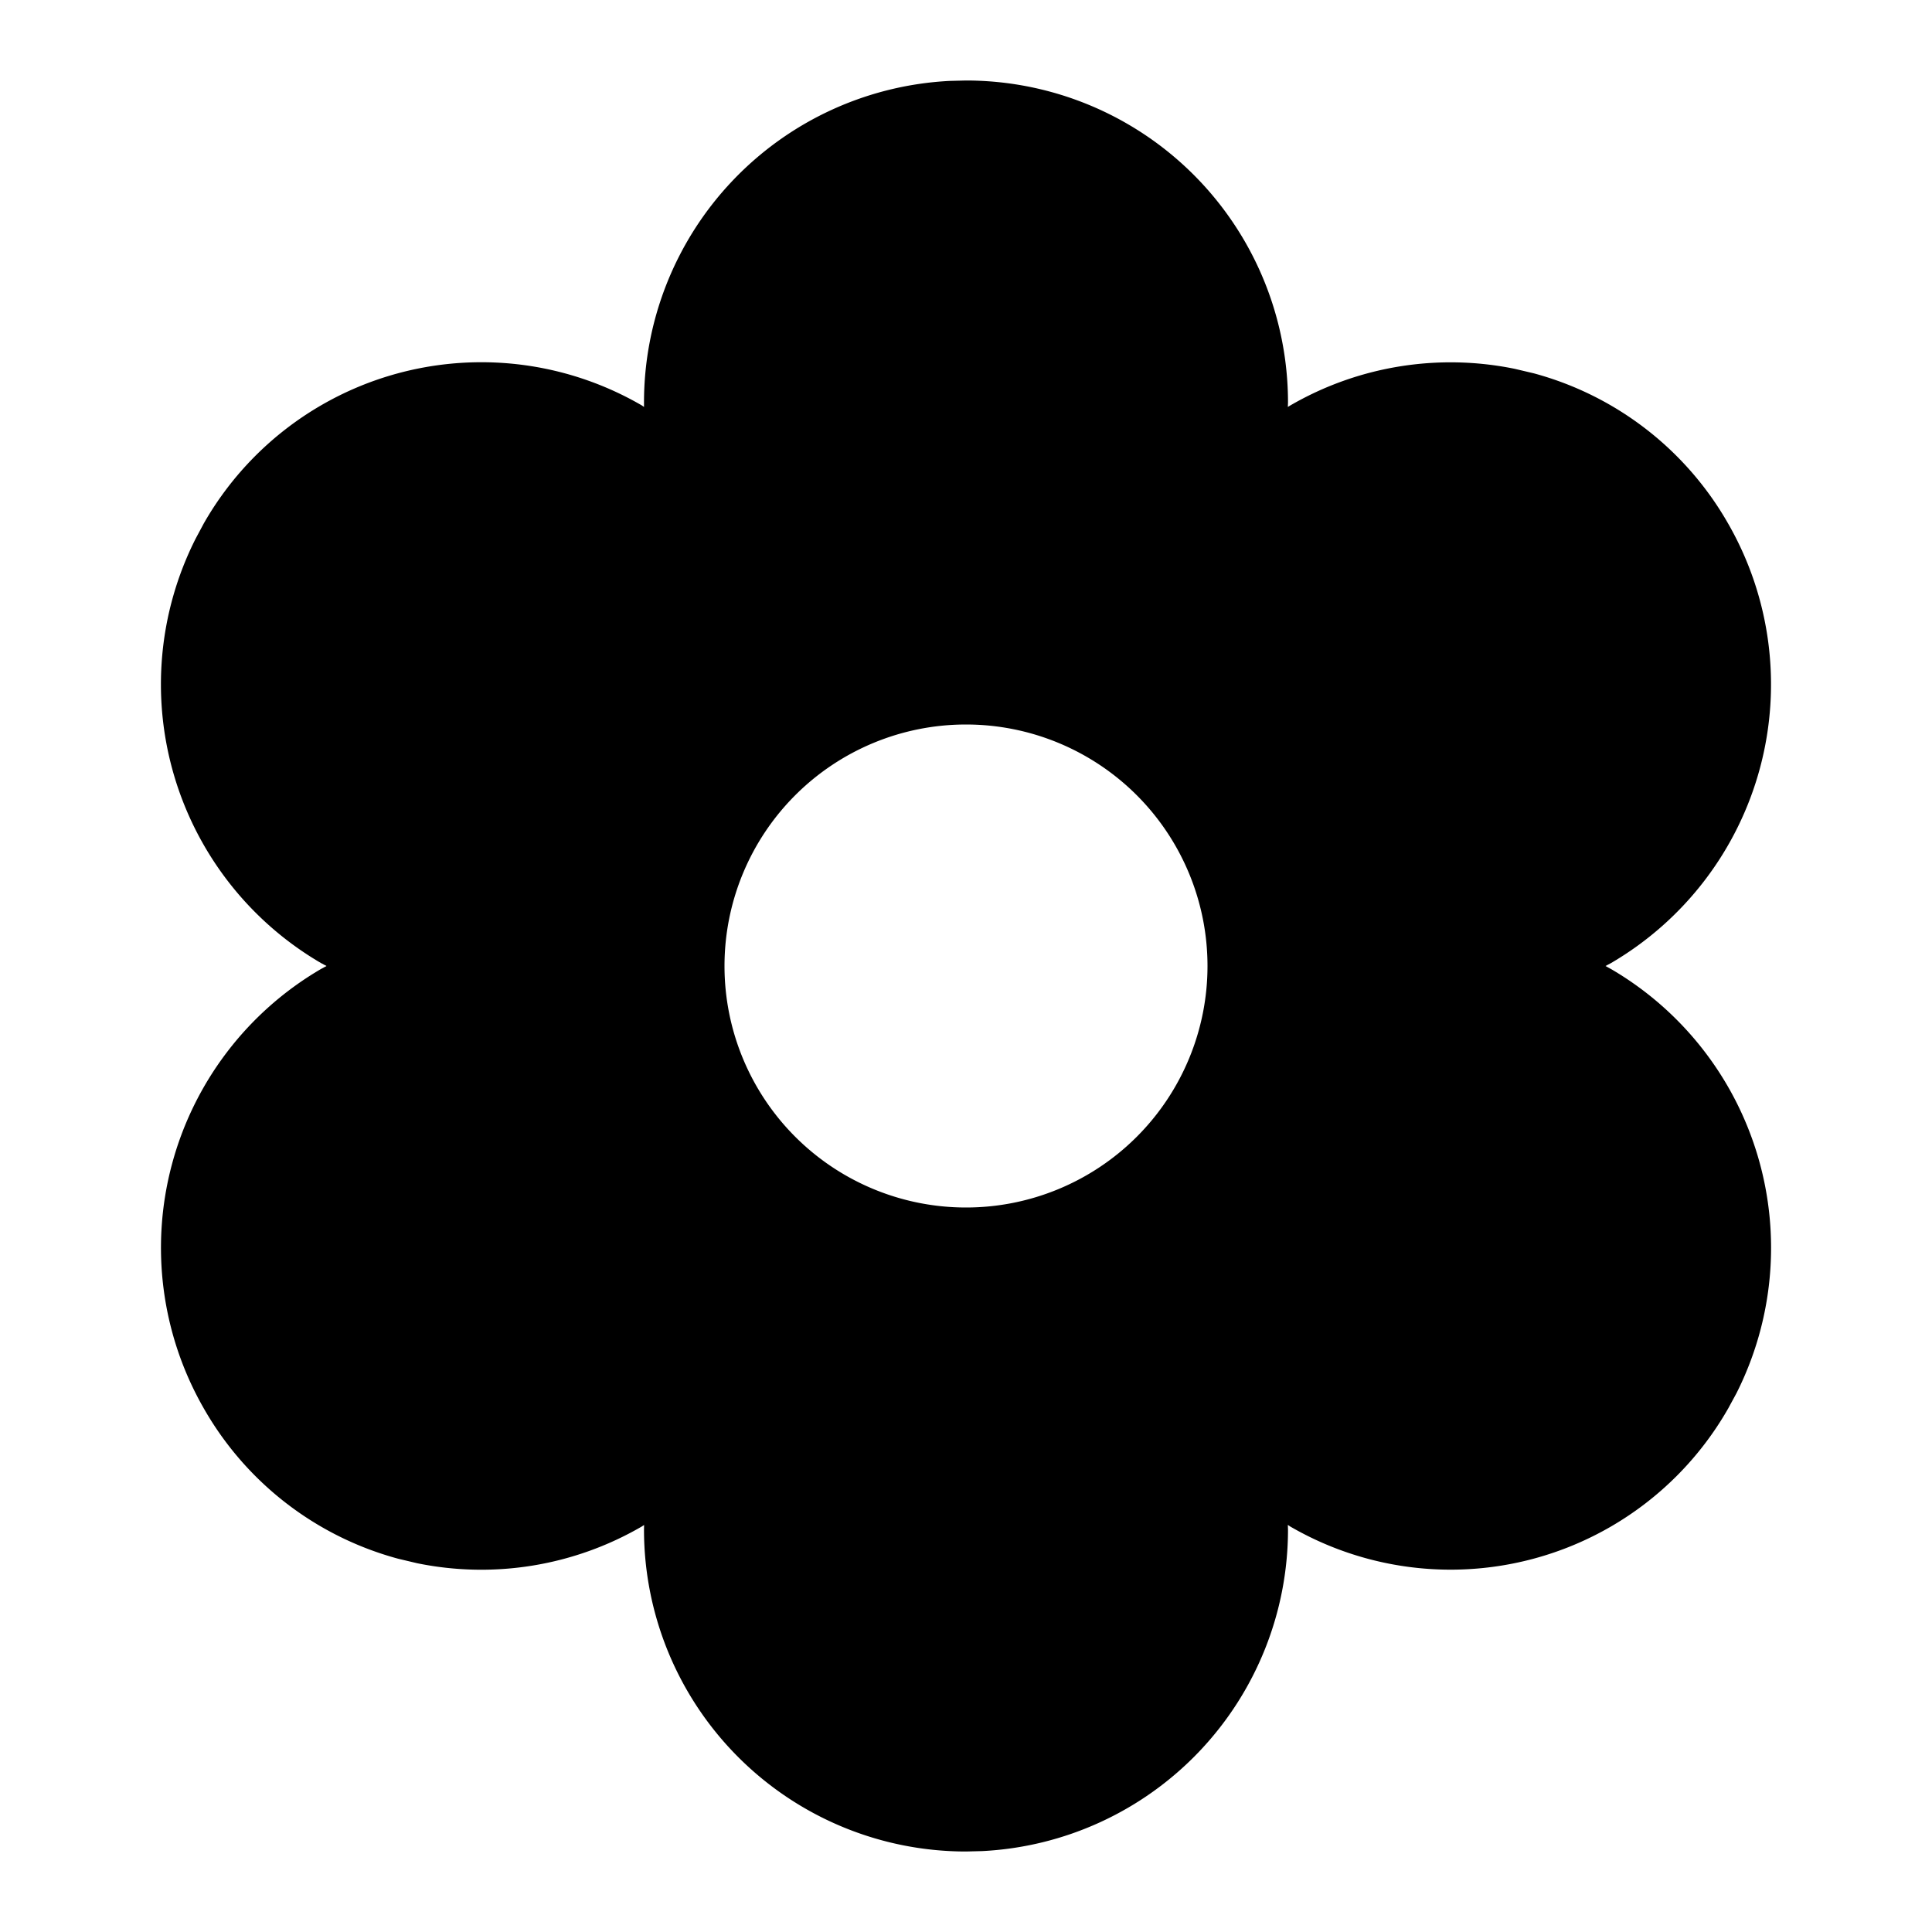 <!--
unicode: "10010"
version: "3.15"
-->
<svg
  xmlns="http://www.w3.org/2000/svg"
  width="24"
  height="24"
  viewBox="0 0 24 24"
  fill="currentColor"
>
  <path d="M12 1a4 4 0 0 1 4 4l-.002 .055l.03 -.018a3.97 3.97 0 0 1 2.79 -.455l.237 .056a3.97 3.97 0 0 1 2.412 1.865a4.01 4.01 0 0 1 -1.455 5.461l-.068 .036l.071 .039a4.01 4.01 0 0 1 1.555 5.27l-.101 .186a3.97 3.97 0 0 1 -5.441 1.468l-.03 -.02l.002 .057a4 4 0 0 1 -3.8 3.995l-.2 .005a4 4 0 0 1 -4 -4l.001 -.056l-.029 .019a3.97 3.97 0 0 1 -2.79 .456l-.236 -.056a3.97 3.97 0 0 1 -2.413 -1.865a4.01 4.01 0 0 1 1.453 -5.46l.07 -.038l-.071 -.038a4.01 4.01 0 0 1 -1.555 -5.27l.1 -.187a3.97 3.97 0 0 1 5.444 -1.468l.026 .018v-.055a4 4 0 0 1 3.8 -3.995zm0 8a3 3 0 1 0 0 6a3 3 0 0 0 0 -6" />
</svg>
